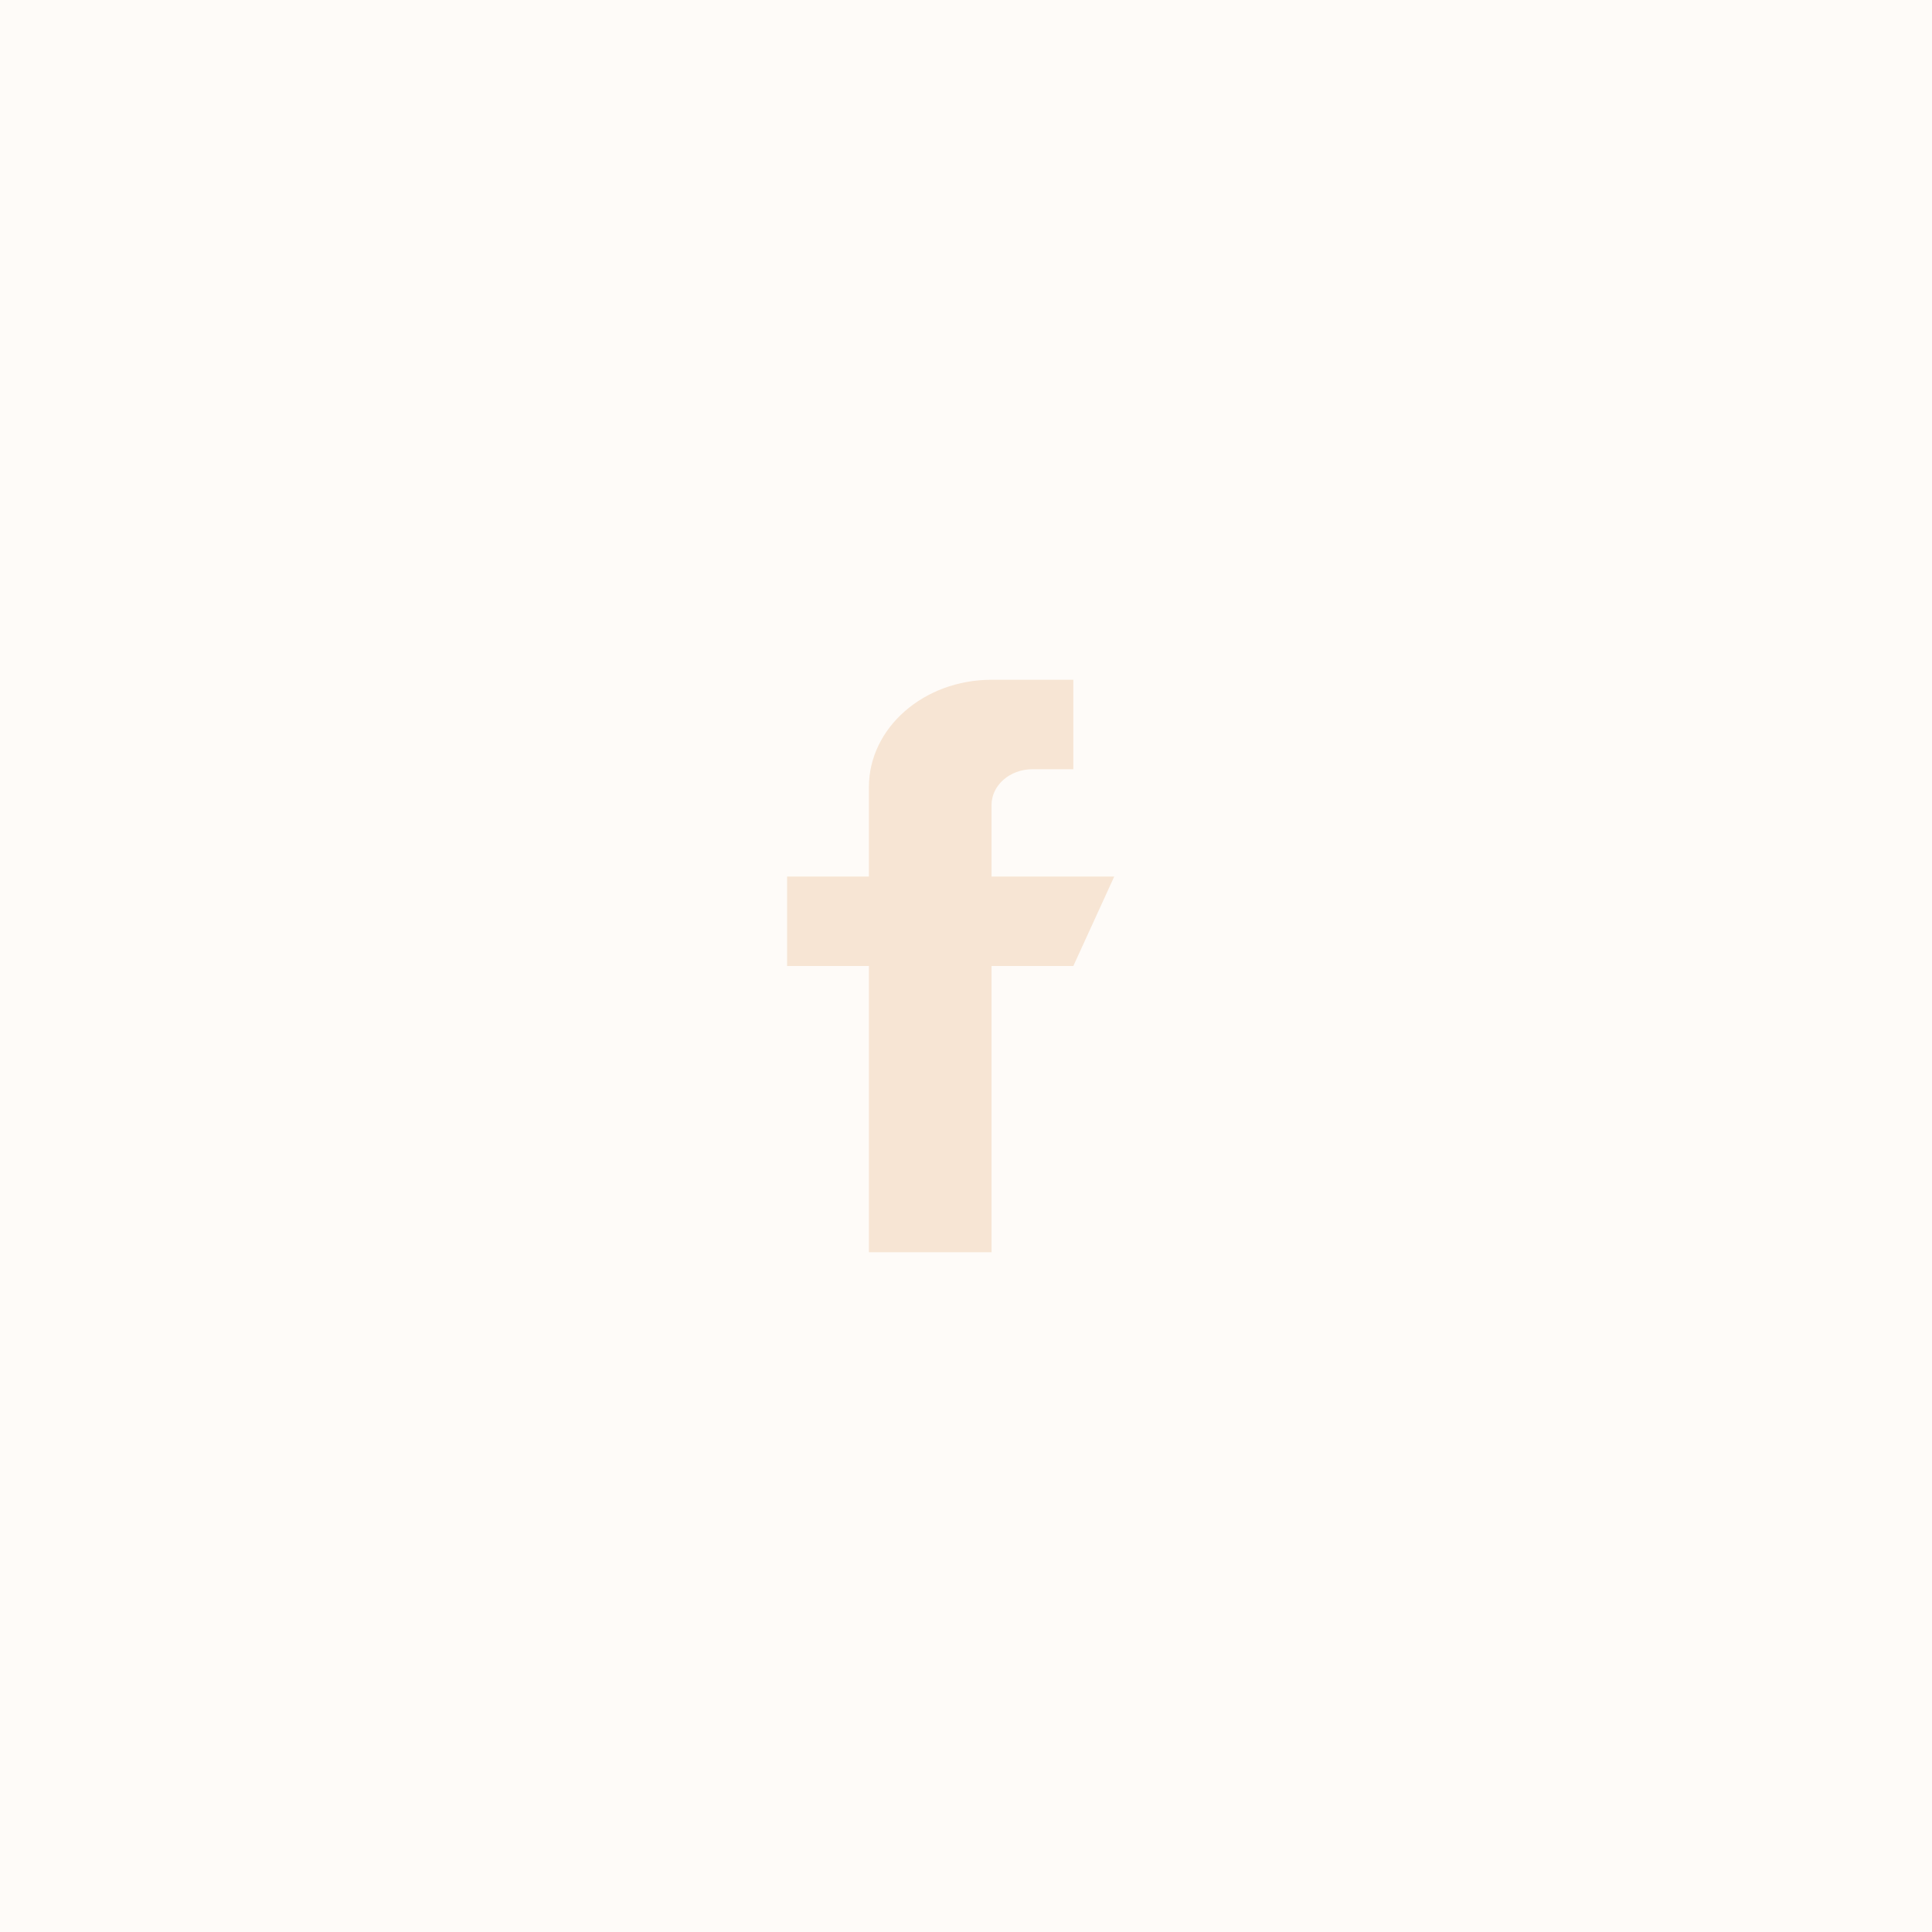 <?xml version="1.0" encoding="UTF-8"?> <svg xmlns="http://www.w3.org/2000/svg" width="54" height="54" viewBox="0 0 54 54" fill="none"> <rect opacity="0.15" width="54" height="54" fill="#F7E5D4"></rect> <path d="M27.714 24.5V22.5C27.714 21.948 28.226 21.5 28.857 21.5H30V19H27.714C25.821 19 24.286 20.343 24.286 22V24.5H22V27H24.286V35H27.714V27H30L31.143 24.5H27.714Z" fill="#F7E5D4"></path> </svg> 